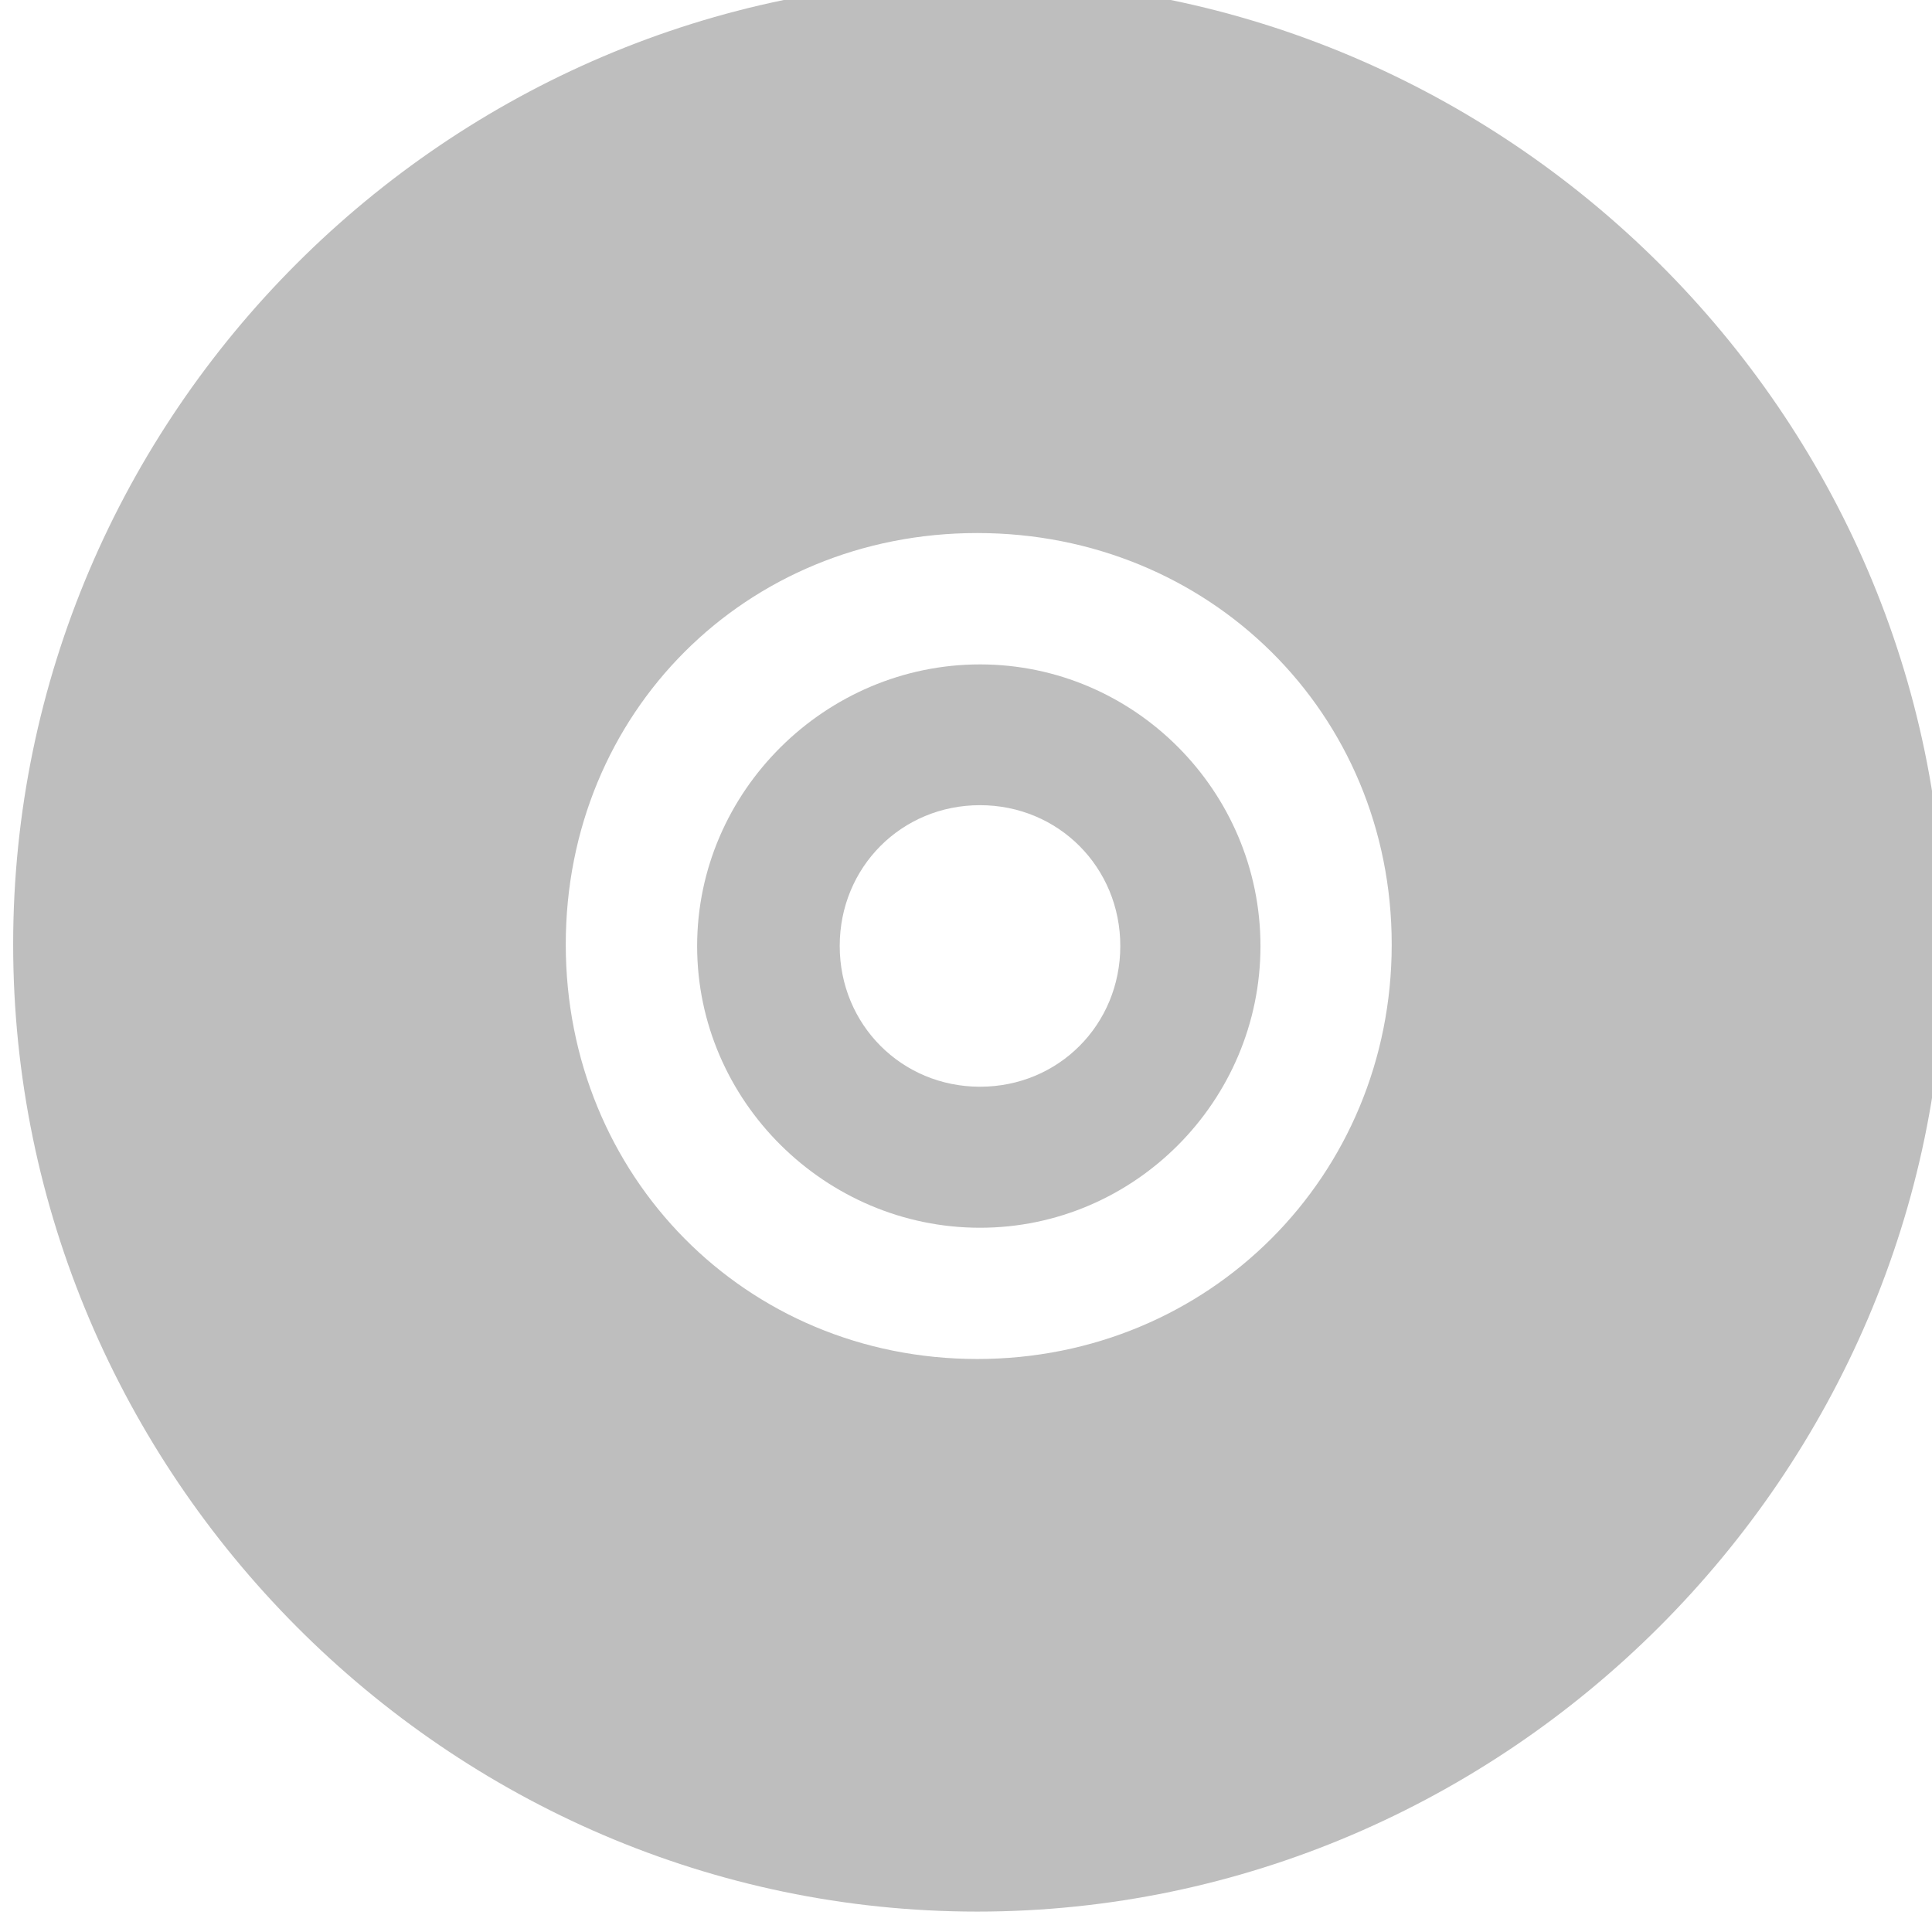 <?xml version="1.0" encoding="UTF-8" standalone="no"?>
<!-- Created with Inkscape (http://www.inkscape.org/) -->

<svg
   xmlns:dc="http://purl.org/dc/elements/1.1/"
   xmlns:cc="http://creativecommons.org/ns#"
   xmlns:rdf="http://www.w3.org/1999/02/22-rdf-syntax-ns#"
   xmlns:svg="http://www.w3.org/2000/svg"
   xmlns="http://www.w3.org/2000/svg"
   xmlns:sodipodi="http://sodipodi.sourceforge.net/DTD/sodipodi-0.dtd"
   xmlns:inkscape="http://www.inkscape.org/namespaces/inkscape"
   id="svg7384"
   height="24"
   width="24"
   version="1.1"
   sodipodi:docname="gimp-cd.svg"
   viewBox="0 0 24 24"
   inkscape:version="0.92pre1 unknown">
  <defs
     id="defs10" />
  <sodipodi:namedview
     pagecolor="#ffffff"
     bordercolor="#666666"
     borderopacity="1"
     objecttolerance="10"
     gridtolerance="10"
     guidetolerance="10"
     inkscape:pageopacity="0"
     inkscape:pageshadow="2"
     inkscape:window-width="1920"
     inkscape:window-height="1016"
     id="namedview8"
     showgrid="true"
     inkscape:zoom="4.1059581"
     inkscape:cx="19.812385"
     inkscape:cy="7.4090398"
     inkscape:window-x="0"
     inkscape:window-y="27"
     inkscape:window-maximized="1"
     inkscape:current-layer="svg7384">
    <inkscape:grid
       type="xygrid"
       id="grid4232" />
  </sodipodi:namedview>
  <g
     id="g4243"
     transform="matrix(1.5,0,0,1.5,0,-1.4536744e-6)">
    <g
       transform="matrix(0.999,0,0,0.999,298.814,-446.715)"
       id="layer10">
      <path
         inkscape:connector-curvature="0"
         d="m -291.012,446.999 c -4.391,0 -7.992,3.601 -7.992,7.992 0,4.391 3.601,8.018 7.992,8.018 4.391,0 8.018,-3.627 8.018,-8.018 0,-4.391 -3.627,-7.992 -8.018,-7.992 z m 0,4.582 c 1.921,0 3.436,1.49 3.436,3.411 0,1.921 -1.516,3.436 -3.436,3.436 -1.921,0 -3.411,-1.516 -3.411,-3.436 0,-1.921 1.49,-3.411 3.411,-3.411 z"
         style="color:#bebebe;text-indent:0;text-transform:none;fill:#bebebe;stroke-width:1.143"
         id="path5050" />
      <path
         inkscape:connector-curvature="0"
         d="m -290.989,452.67 c -1.279,0 -2.345,1.05 -2.345,2.335 0,1.285 1.065,2.335 2.345,2.335 1.279,0 2.325,-1.05 2.325,-2.335 0,-1.285 -1.046,-2.335 -2.325,-2.335 z m 0,1.167 c 0.65,0 1.163,0.515 1.163,1.167 0,0.653 -0.512,1.167 -1.163,1.167 -0.65,0 -1.163,-0.515 -1.163,-1.167 0,-0.653 0.512,-1.167 1.163,-1.167 z"
         style="color:#bebebe;text-indent:0;text-transform:none;fill:#bebebe;stroke-width:1.167"
         id="path5052" />
    </g>
    <rect
       style="opacity:1;fill:none;fill-opacity:1;stroke:none;stroke-width:1.352;stroke-linecap:square;stroke-linejoin:miter;stroke-miterlimit:4;stroke-dasharray:none;stroke-opacity:1;paint-order:stroke fill markers"
       id="rect4257"
       width="16"
       height="16"
       x="6.6613381e-16"
       y="1e-06" />
  </g>
</svg>
